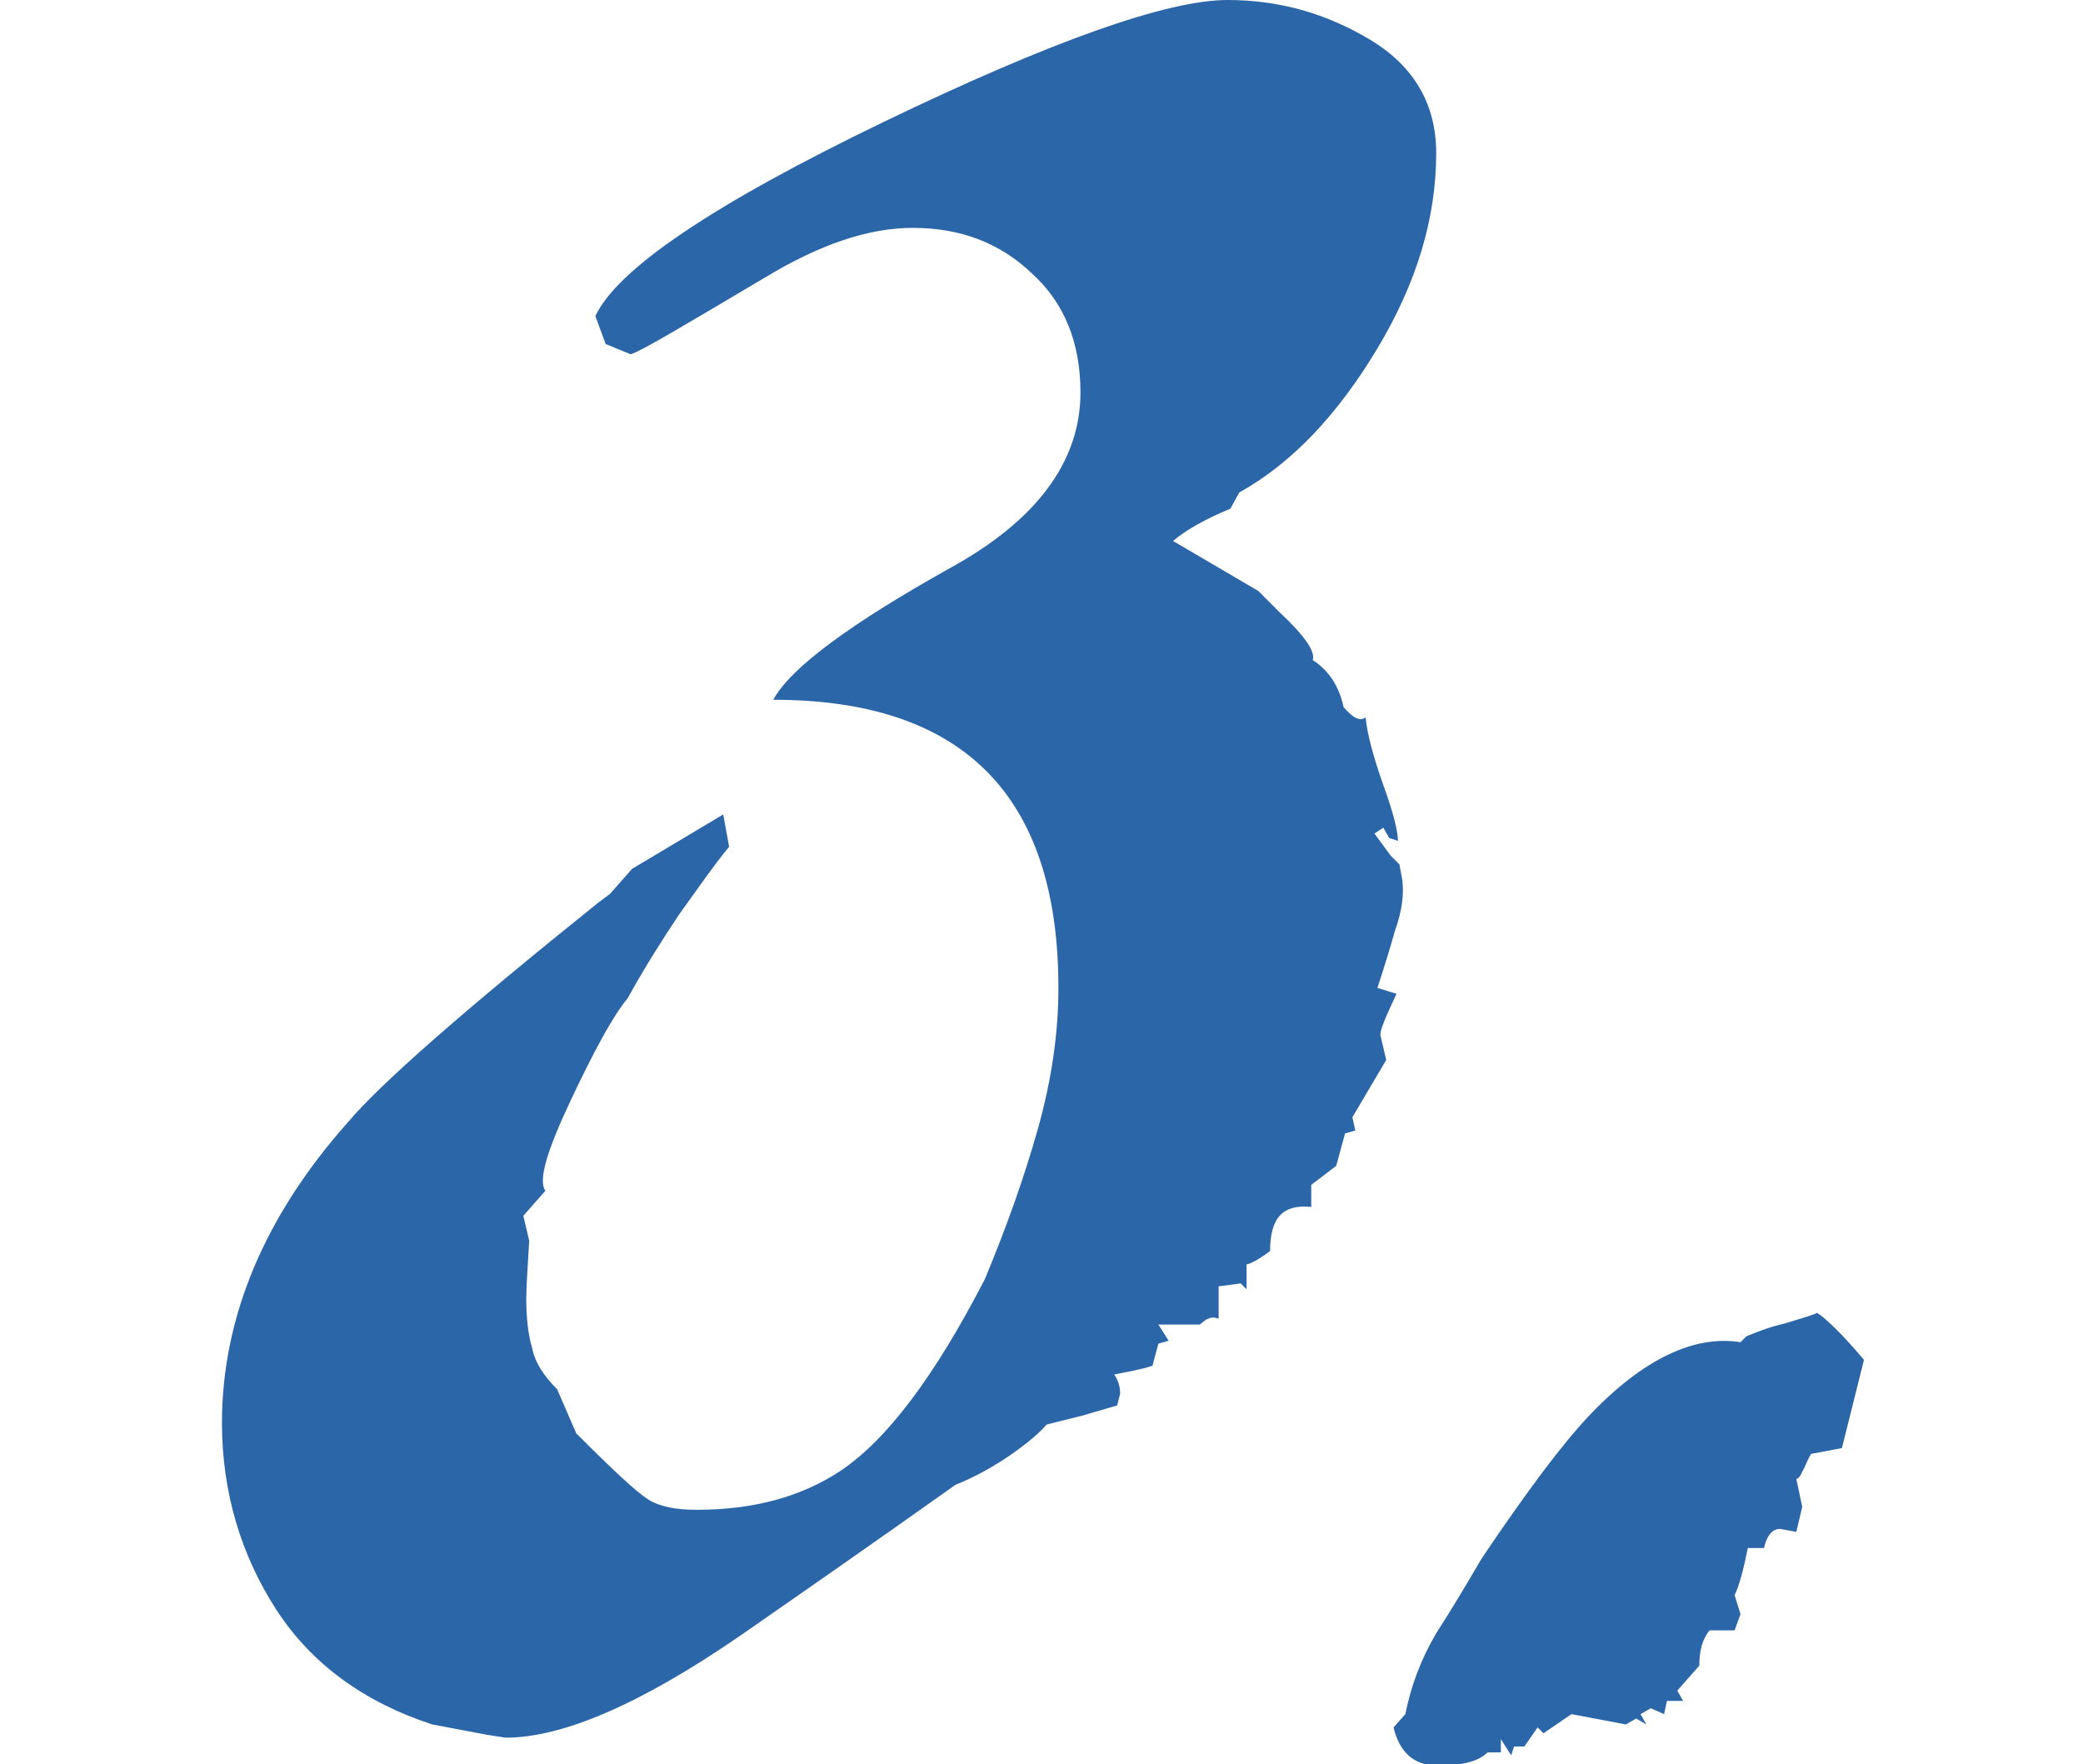 <?xml version="1.0" encoding="utf-8"?>
<!-- Generator: Adobe Illustrator 26.5.0, SVG Export Plug-In . SVG Version: 6.00 Build 0)  -->
<svg version="1.1" id="レイヤー_1" xmlns="http://www.w3.org/2000/svg" xmlns:xlink="http://www.w3.org/1999/xlink" x="0px"
	 y="0px" viewBox="0 0 141.7 120" style="enable-background:new 0 0 141.7 120;" xml:space="preserve">
<style type="text/css">
	.st0{enable-background:new    ;}
	.st1{fill:#2B66A9;}
</style>
<g class="st0">
	<path class="st1" d="M41.5,60.8l1.5-1.7l6.2-3.7l0.4,2.2c-1,1.2-2.1,2.8-3.4,4.6c-1.2,1.8-2.4,3.7-3.5,5.7c-1,1.2-2.3,3.6-3.9,7
		c-1.6,3.4-2.2,5.4-1.7,6.1l-1.5,1.7l0.4,1.7c-0.1,1.7-0.2,3.1-0.2,3.9c0,1.2,0.1,2.4,0.4,3.4c0.2,1,0.8,1.9,1.7,2.8l1.3,3
		c2.5,2.5,4.1,4,4.9,4.5c0.8,0.5,1.9,0.7,3.3,0.7c3.9,0,7.1-0.9,9.7-2.6c3.2-2.1,6.5-6.5,9.9-13.1c1.5-3.6,2.7-7,3.6-10.2
		c0.9-3.2,1.4-6.4,1.4-9.6c0-13.1-6.5-19.6-19.4-19.6c1.2-2.2,5.3-5.2,12.1-9c5.8-3.2,8.8-7.2,8.8-11.9c0-3.4-1.1-6.1-3.3-8.1
		c-2.2-2.1-4.9-3.1-8.1-3.1c-3,0-6.3,1.1-10.1,3.4c-5.4,3.2-8.4,5-9.1,5.2l-1.7-0.7l-0.7-1.9c1.5-3.2,8-7.6,19.6-13.2
		C71.5,2.8,79.4,0,83.5,0c3.5,0,6.7,0.9,9.7,2.7c3,1.8,4.5,4.4,4.5,7.7c0,4.4-1.3,8.8-4,13.3c-2.7,4.5-5.8,7.8-9.4,9.8l-0.6,1.1
		c-1.7,0.7-3.1,1.5-3.9,2.2l5.8,3.4c0.5,0.5,1,1,1.5,1.5c1.6,1.5,2.4,2.6,2.2,3.2c1.1,0.7,1.8,1.8,2.1,3.2c0.6,0.7,1.1,1,1.5,0.7
		c0.1,1.1,0.5,2.6,1.2,4.6c0.7,1.9,1,3.2,1,3.8l-0.6-0.2l-0.4-0.7l-0.6,0.4l1.1,1.5l0.6,0.6l0.2,1.1c0.1,0.9,0,2-0.5,3.4
		c-0.4,1.4-0.8,2.7-1.2,3.9l1.3,0.4c-0.7,1.5-1.1,2.4-1.1,2.8l0.4,1.7L92,76l0.2,0.9l-0.7,0.2l-0.6,2.2l-1.7,1.3v1.5
		c-1.9-0.2-2.8,0.7-2.8,3C85.6,85.7,85,86,84.8,86v1.7l-0.4-0.4l-1.5,0.2v2.2c-0.3-0.1-0.5-0.1-0.7,0c-0.3,0.1-0.4,0.3-0.6,0.4h-2.8
		l0.7,1.1l-0.7,0.2l-0.4,1.5c-0.9,0.3-1.7,0.4-2.6,0.6c0.2,0.3,0.4,0.7,0.4,1.3L76,95.6l-2.4,0.7l-2.4,0.6c-0.6,0.7-1.6,1.5-2.8,2.3
		c-1.2,0.8-2.4,1.4-3.4,1.8c-6.2,4.4-11.1,7.8-14.7,10.3c-6.7,4.6-12,6.9-15.9,6.9l-1.3-0.2l-3.7-0.7c-4.6-1.5-8.2-4.1-10.6-7.8
		s-3.7-8-3.7-12.7c0-7.2,2.9-14.1,8.6-20.5c2.2-2.6,7.9-7.6,17-14.9L41.5,60.8z"/>
	<path class="st1" d="M95.6,116.6c0.4-2,1.1-3.8,2.1-5.5c1.1-1.7,2.1-3.4,3.1-5.1c3.1-4.6,5.5-7.8,7.3-9.7c3.7-3.9,7.2-5.5,10.3-5
		l0.4-0.4c0.5-0.2,1.4-0.6,2.7-0.9c1.3-0.4,2-0.6,2.1-0.7c0.5,0.3,1.6,1.3,3.2,3.2c-0.5,2-1,4-1.5,6l-2.1,0.4
		c-0.3,0.5-0.4,0.9-0.6,1.2c-0.1,0.3-0.3,0.5-0.4,0.5l0.4,1.9l-0.4,1.7l-1.1-0.2c-0.5,0-0.9,0.4-1.1,1.3h-1.1
		c-0.3,1.5-0.6,2.6-0.9,3.2l0.4,1.3l-0.4,1.1h-1.7c-0.5,0.6-0.7,1.4-0.7,2.4l-1.5,1.7l0.4,0.7h-1.1l-0.2,0.9l-0.9-0.4l-0.7,0.4
		l0.4,0.7l-0.7-0.4l-0.7,0.4l-3.7-0.7l-1.9,1.3l-0.4-0.4l-0.9,1.3h-0.7l-0.2,0.6l-0.7-1.1v0.9h-0.9c-0.6,0.6-1.7,0.9-3.4,0.9
		c-1.6,0-2.6-0.9-3-2.6L95.6,116.6z"/>
</g>
</svg>
